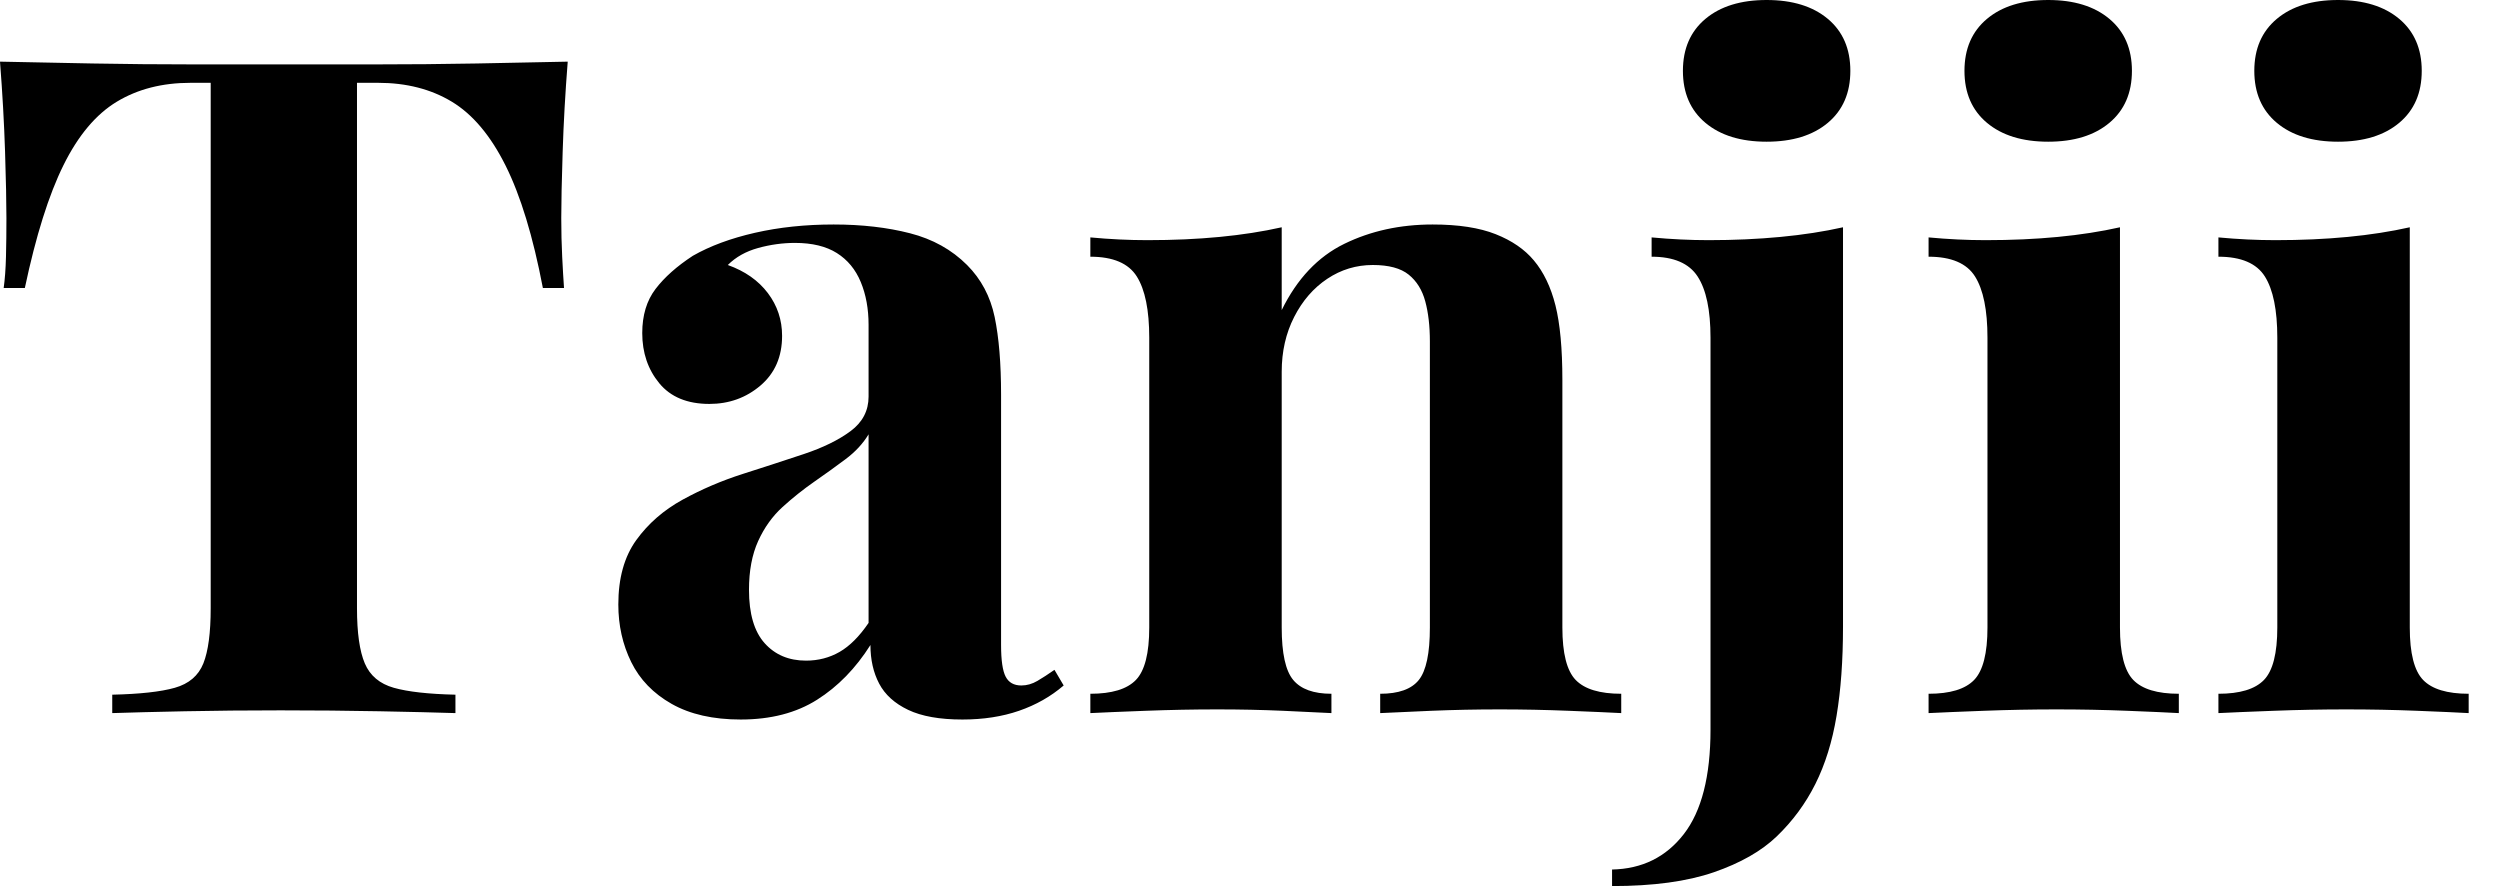 <svg baseProfile="full" height="28" version="1.1" viewBox="0 0 79 28" width="79" xmlns="http://www.w3.org/2000/svg" xmlns:ev="http://www.w3.org/2001/xml-events" xmlns:xlink="http://www.w3.org/1999/xlink"><defs /><g><path d="M18.667 1.948Q18.55 3.431 18.507 4.798Q18.463 6.164 18.463 6.891Q18.463 7.531 18.492 8.112Q18.521 8.694 18.55 9.101H17.882Q17.416 6.658 16.704 5.234Q15.992 3.809 15.003 3.213Q14.015 2.617 12.677 2.617H12.008V19.219Q12.008 20.382 12.255 20.964Q12.503 21.545 13.171 21.734Q13.84 21.923 15.119 21.952V22.534Q14.218 22.505 12.721 22.476Q11.223 22.447 9.595 22.447Q7.996 22.447 6.571 22.476Q5.146 22.505 4.274 22.534V21.952Q5.583 21.923 6.251 21.734Q6.92 21.545 7.153 20.964Q7.385 20.382 7.385 19.219V2.617H6.746Q5.408 2.617 4.42 3.213Q3.431 3.809 2.733 5.219Q2.035 6.629 1.512 9.101H0.843Q0.901 8.694 0.916 8.112Q0.93 7.531 0.93 6.891Q0.93 6.164 0.887 4.798Q0.843 3.431 0.727 1.948Q2.064 1.977 3.649 2.006Q5.234 2.035 6.833 2.035Q8.432 2.035 9.711 2.035Q11.02 2.035 12.604 2.035Q14.189 2.035 15.788 2.006Q17.387 1.977 18.667 1.948Z M24.133 22.737Q22.825 22.737 21.952 22.243Q21.08 21.749 20.673 20.92Q20.266 20.091 20.266 19.103Q20.266 17.853 20.833 17.067Q21.4 16.282 22.301 15.788Q23.202 15.294 24.206 14.974Q25.209 14.654 26.125 14.349Q27.04 14.044 27.607 13.622Q28.174 13.2 28.174 12.532V10.264Q28.174 9.508 27.927 8.912Q27.68 8.316 27.171 7.996Q26.663 7.676 25.848 7.676Q25.267 7.676 24.685 7.836Q24.104 7.996 23.726 8.374Q24.54 8.665 24.991 9.261Q25.441 9.857 25.441 10.613Q25.441 11.601 24.758 12.183Q24.075 12.764 23.144 12.764Q22.098 12.764 21.56 12.11Q21.022 11.456 21.022 10.525Q21.022 9.682 21.443 9.13Q21.865 8.577 22.621 8.083Q23.435 7.618 24.584 7.356Q25.732 7.094 27.07 7.094Q28.407 7.094 29.483 7.371Q30.559 7.647 31.286 8.374Q31.954 9.043 32.158 10.017Q32.361 10.991 32.361 12.474V20.382Q32.361 21.109 32.507 21.385Q32.652 21.661 33.001 21.661Q33.263 21.661 33.51 21.516Q33.757 21.371 34.048 21.167L34.339 21.661Q33.728 22.185 32.928 22.461Q32.129 22.737 31.14 22.737Q30.064 22.737 29.425 22.432Q28.785 22.127 28.509 21.603Q28.233 21.08 28.233 20.382Q27.535 21.487 26.546 22.112Q25.558 22.737 24.133 22.737ZM26.197 20.876Q26.779 20.876 27.259 20.6Q27.738 20.324 28.174 19.684V13.724Q27.913 14.16 27.448 14.509Q26.982 14.858 26.459 15.221Q25.936 15.585 25.456 16.021Q24.976 16.457 24.685 17.097Q24.395 17.736 24.395 18.638Q24.395 19.772 24.889 20.324Q25.383 20.876 26.197 20.876Z M45.998 7.094Q47.219 7.094 47.99 7.4Q48.76 7.705 49.196 8.228Q49.661 8.781 49.88 9.653Q50.098 10.525 50.098 12.008V19.83Q50.098 21.051 50.519 21.487Q50.941 21.923 51.958 21.923V22.534Q51.406 22.505 50.301 22.461Q49.196 22.417 48.12 22.417Q47.016 22.417 45.954 22.461Q44.893 22.505 44.341 22.534V21.923Q45.213 21.923 45.562 21.487Q45.911 21.051 45.911 19.83V10.787Q45.911 10.06 45.765 9.522Q45.62 8.984 45.242 8.679Q44.864 8.374 44.108 8.374Q43.323 8.374 42.669 8.81Q42.015 9.246 41.622 10.017Q41.229 10.787 41.229 11.747V19.83Q41.229 21.051 41.593 21.487Q41.956 21.923 42.8 21.923V22.534Q42.276 22.505 41.273 22.461Q40.27 22.417 39.194 22.417Q38.089 22.417 36.926 22.461Q35.763 22.505 35.182 22.534V21.923Q36.199 21.923 36.621 21.487Q37.043 21.051 37.043 19.83V10.671Q37.043 9.362 36.65 8.737Q36.258 8.112 35.182 8.112V7.502Q36.112 7.589 36.984 7.589Q38.206 7.589 39.267 7.487Q40.328 7.385 41.229 7.182V9.799Q41.956 8.316 43.207 7.705Q44.457 7.094 45.998 7.094Z M51.668 28V27.477Q53.092 27.448 53.936 26.357Q54.779 25.267 54.779 23.057V10.671Q54.779 9.362 54.372 8.737Q53.965 8.112 52.918 8.112V7.502Q53.848 7.589 54.721 7.589Q55.913 7.589 56.989 7.487Q58.064 7.385 58.966 7.182V19.801Q58.966 21.4 58.762 22.621Q58.559 23.842 58.093 24.773Q57.628 25.703 56.872 26.43Q56.145 27.128 54.881 27.564Q53.616 28 51.668 28ZM56.552 0.0Q57.774 0.0 58.486 0.596Q59.198 1.192 59.198 2.239Q59.198 3.286 58.486 3.882Q57.774 4.478 56.552 4.478Q55.331 4.478 54.619 3.882Q53.907 3.286 53.907 2.239Q53.907 1.192 54.619 0.596Q55.331 0.0 56.552 0.0Z M65.45 0.0Q66.671 0.0 67.383 0.596Q68.096 1.192 68.096 2.239Q68.096 3.286 67.383 3.882Q66.671 4.478 65.45 4.478Q64.228 4.478 63.516 3.882Q62.804 3.286 62.804 2.239Q62.804 1.192 63.516 0.596Q64.228 0.0 65.45 0.0ZM67.718 7.182V19.83Q67.718 21.051 68.139 21.487Q68.561 21.923 69.578 21.923V22.534Q69.055 22.505 67.95 22.461Q66.845 22.417 65.711 22.417Q64.577 22.417 63.414 22.461Q62.251 22.505 61.67 22.534V21.923Q62.687 21.923 63.109 21.487Q63.531 21.051 63.531 19.83V10.671Q63.531 9.362 63.138 8.737Q62.746 8.112 61.67 8.112V7.502Q62.6 7.589 63.472 7.589Q64.694 7.589 65.755 7.487Q66.816 7.385 67.718 7.182Z M74.609 0.0Q75.83 0.0 76.542 0.596Q77.254 1.192 77.254 2.239Q77.254 3.286 76.542 3.882Q75.83 4.478 74.609 4.478Q73.387 4.478 72.675 3.882Q71.963 3.286 71.963 2.239Q71.963 1.192 72.675 0.596Q73.387 0.0 74.609 0.0ZM76.876 7.182V19.83Q76.876 21.051 77.298 21.487Q77.72 21.923 78.737 21.923V22.534Q78.214 22.505 77.109 22.461Q76.004 22.417 74.87 22.417Q73.736 22.417 72.573 22.461Q71.41 22.505 70.829 22.534V21.923Q71.846 21.923 72.268 21.487Q72.69 21.051 72.69 19.83V10.671Q72.69 9.362 72.297 8.737Q71.904 8.112 70.829 8.112V7.502Q71.759 7.589 72.631 7.589Q73.853 7.589 74.914 7.487Q75.975 7.385 76.876 7.182Z " fill="rgb(0,0,0)" transform="translate(-0.727, 0)" /></g></svg>